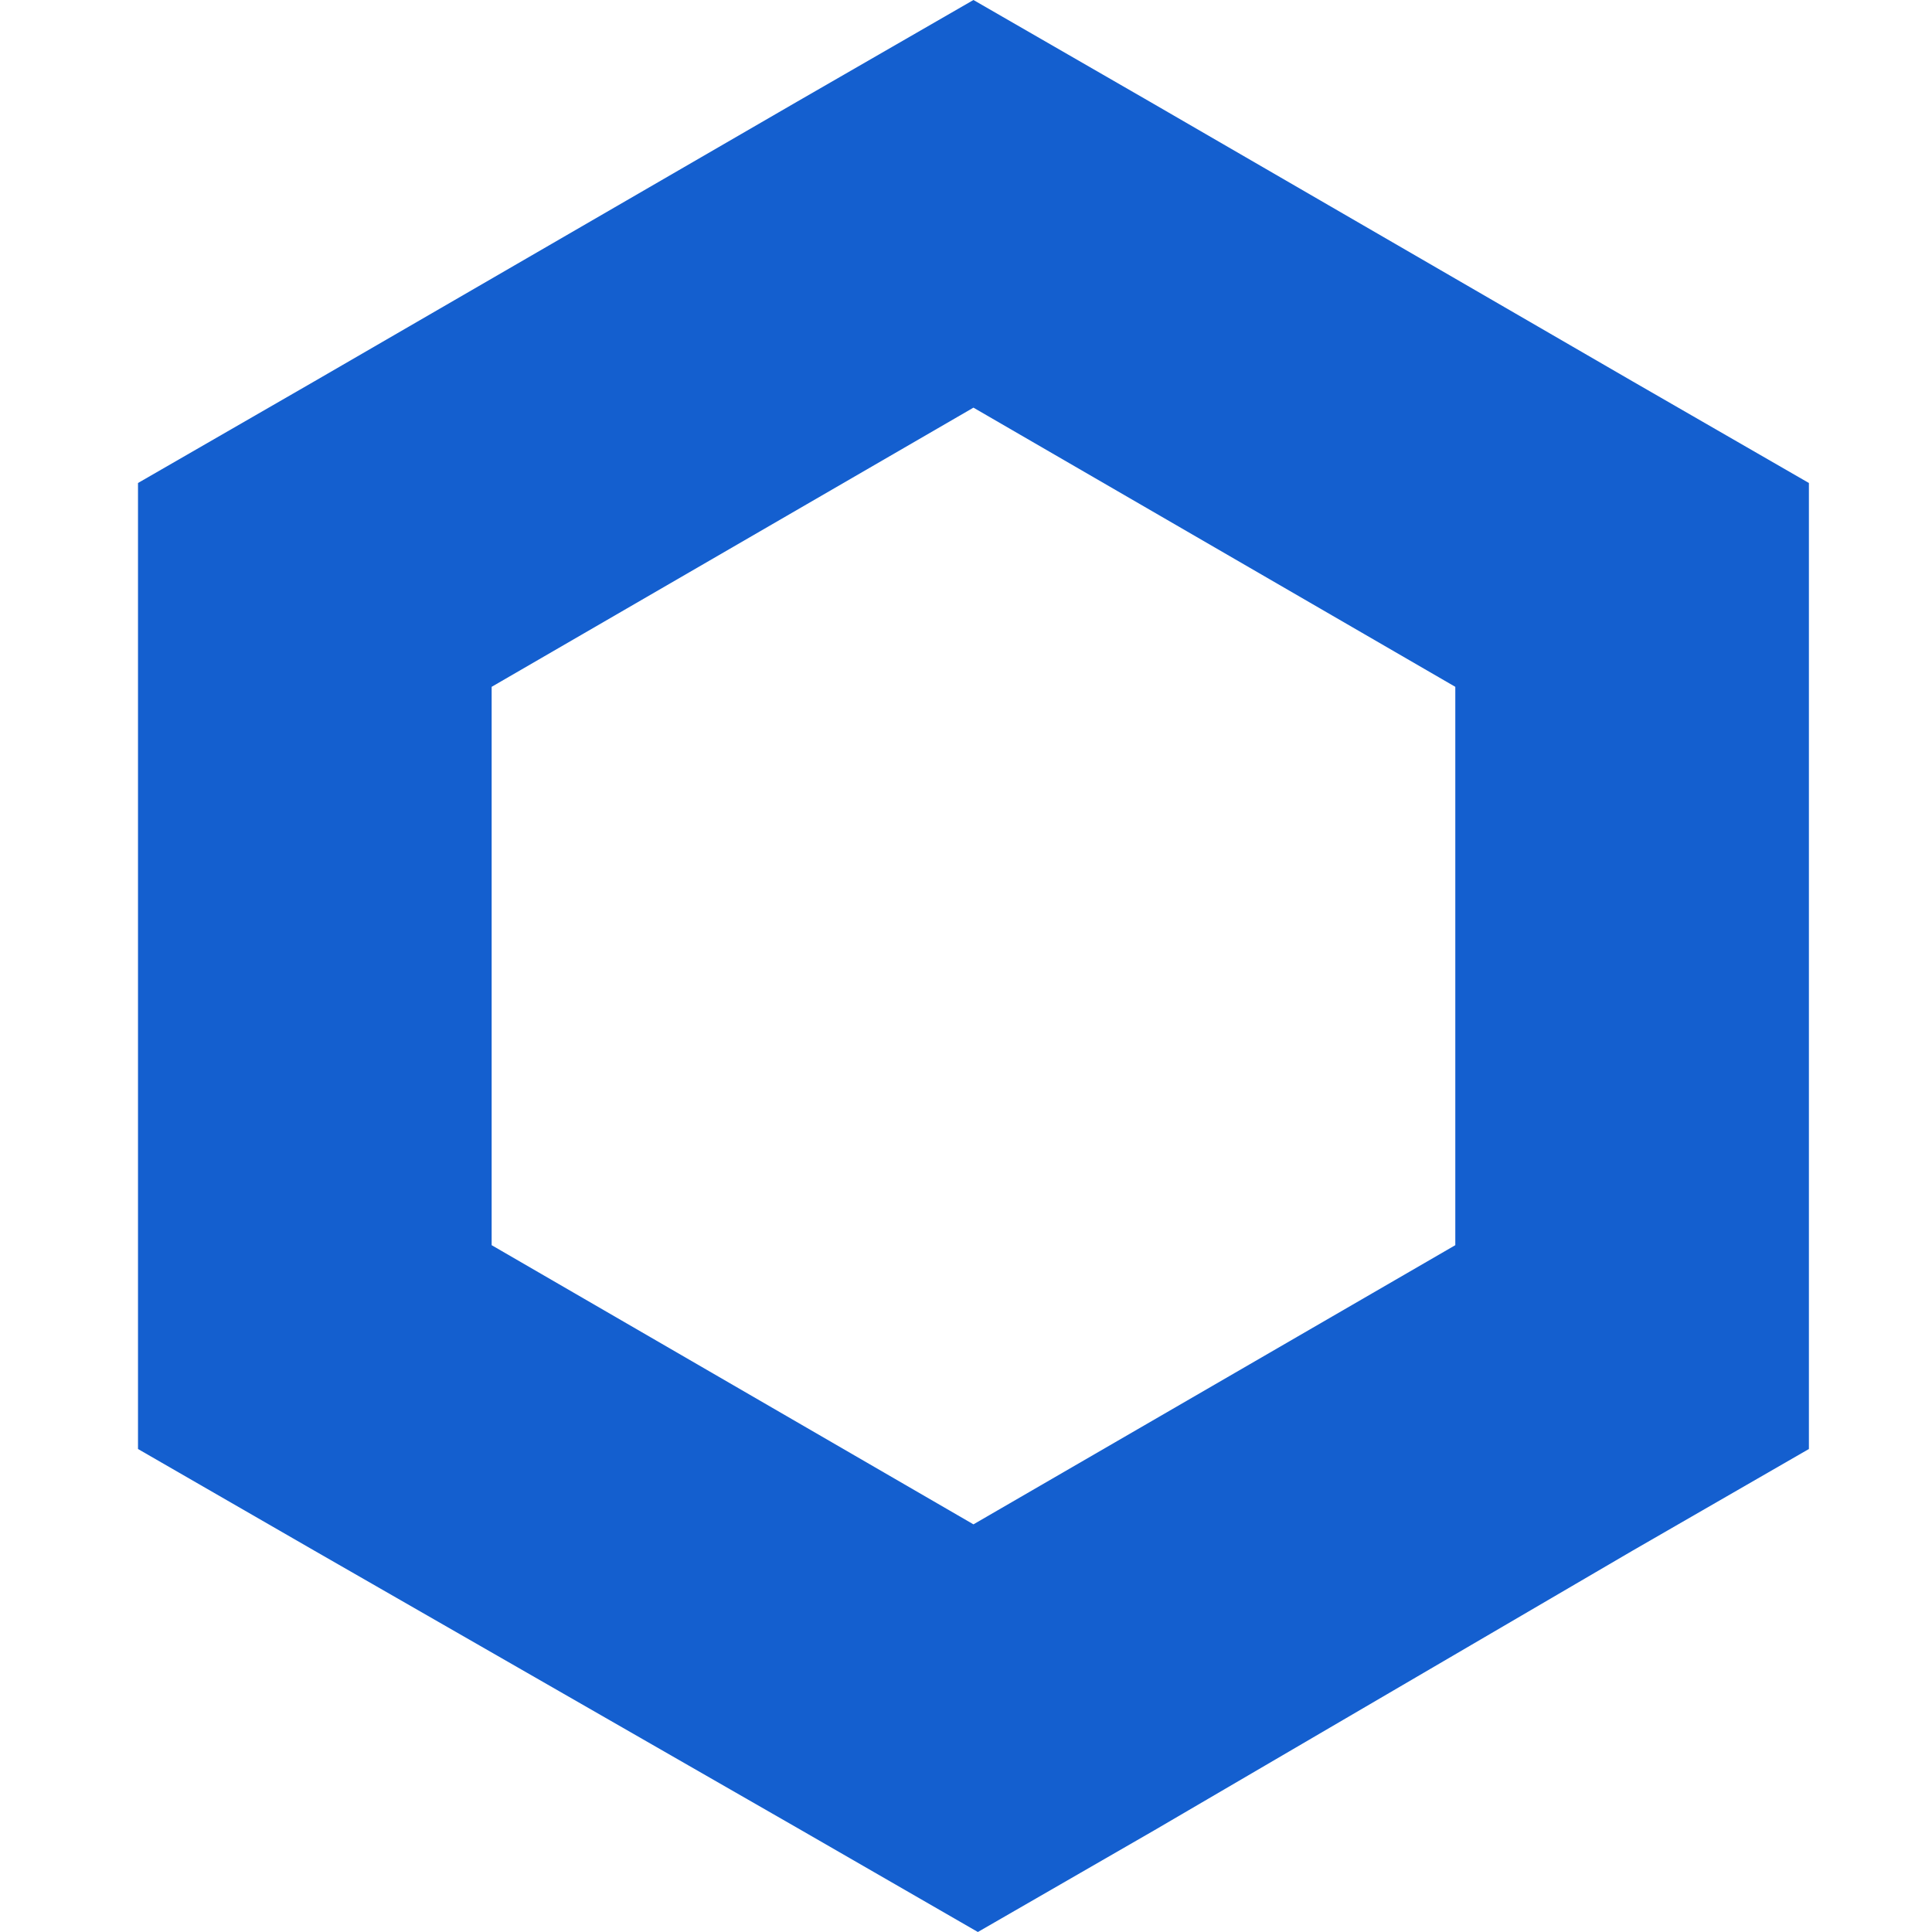 <?xml version="1.0" encoding="UTF-8"?>
<svg xmlns="http://www.w3.org/2000/svg" width="42" height="42" viewBox="0 0 42 42" fill="none">
  <path d="M21.162 0L17.318 2.216L6.844 8.284L3 10.5V31.5L6.844 33.716L17.414 39.784L21.258 42L25.102 39.784L35.48 33.716L39.324 31.5V10.5L35.48 8.284L25.006 2.216L21.162 0ZM10.688 27.069V14.931L21.162 8.862L31.637 14.931V27.069L21.162 33.138L10.688 27.069Z" fill="#145FCF"></path>
</svg>
